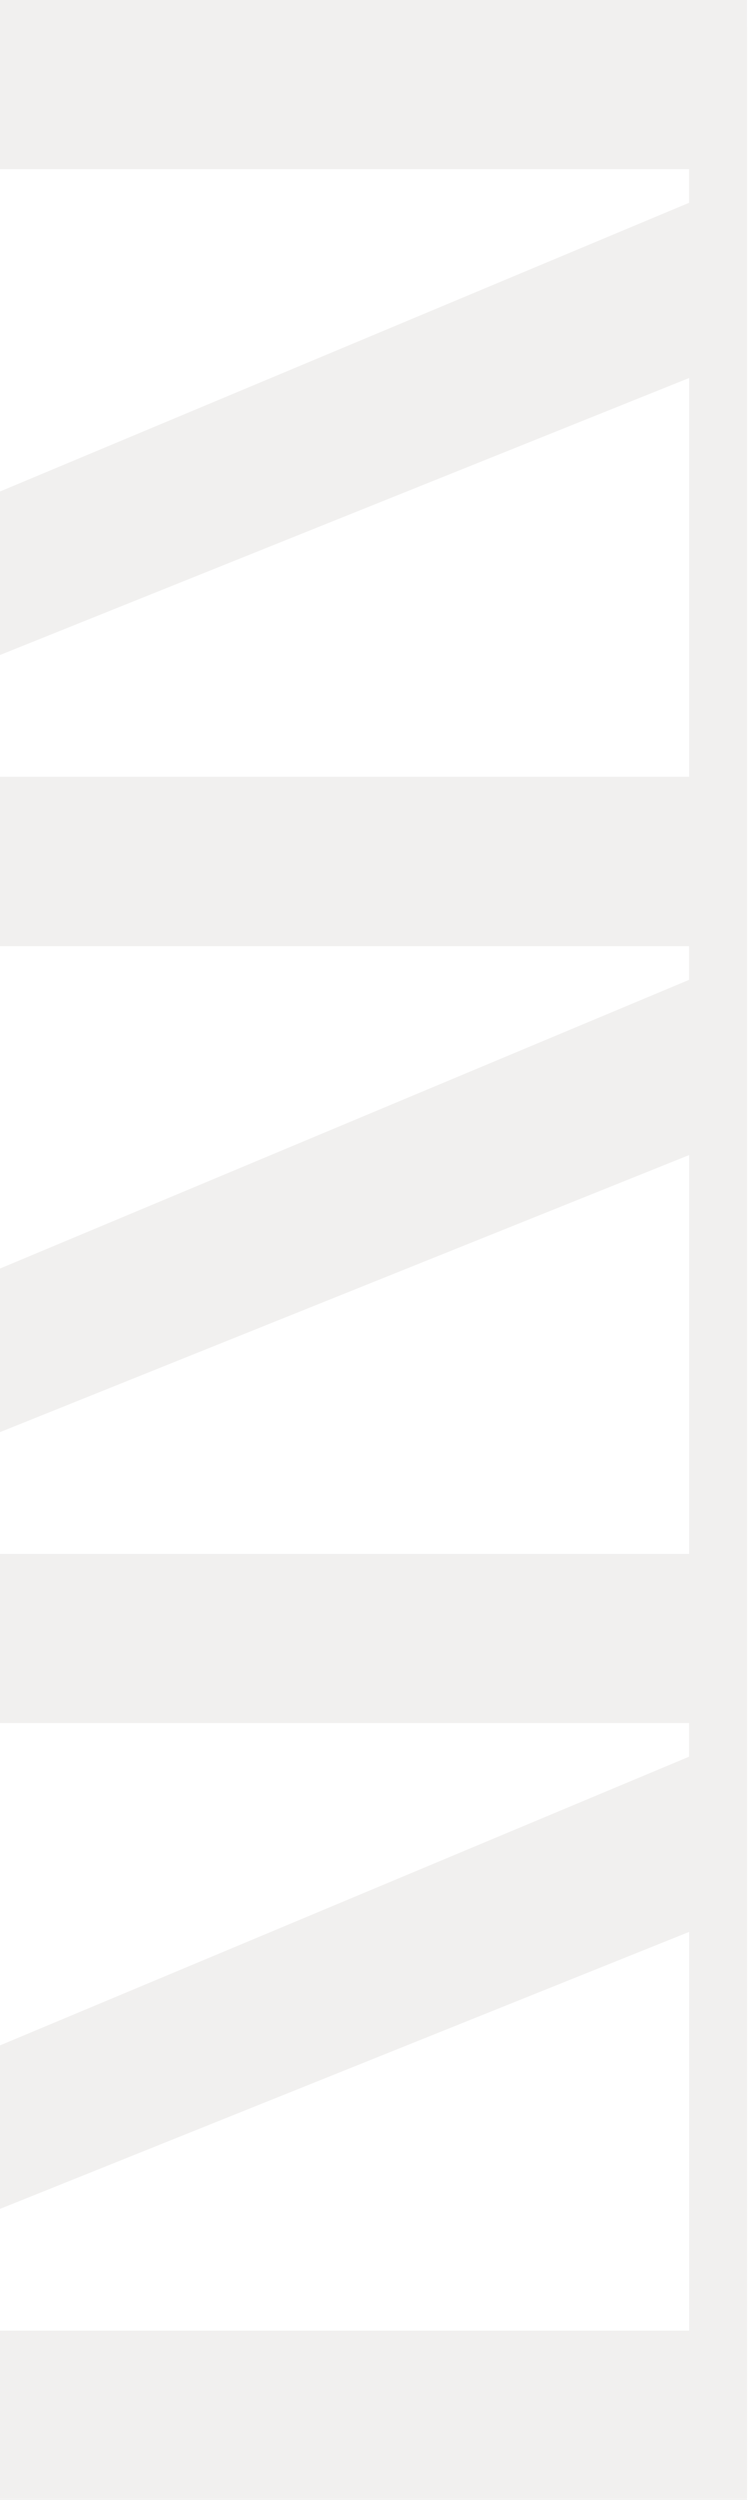 <svg xmlns="http://www.w3.org/2000/svg" width="313" height="1046" viewBox="0 0 313 1046" fill="none"><g opacity="0.1"><path d="M-120 395.821L-120 255.925L288.365 84.844L288.365 70.776L-120 70.776L-120 0L312.581 0L312.581 148.433L-95.74 312.546L-95.74 325.002L312.625 325.002L312.625 395.778L-120 395.778L-120 395.821Z" fill="#6E6259"></path><path d="M288.365 372.913L312.625 372.913L312.625 11.151L288.365 11.151L288.365 372.913Z" fill="#6E6259"></path><path d="M-120 1046L-120 906.104L288.365 735.022L288.365 720.954L-120 720.954L-120 650.179L312.581 650.179L312.581 798.612L-95.74 962.724L-95.74 975.181L312.625 975.181L312.625 1045.96L-120 1045.96L-120 1046Z" fill="#6E6259"></path><path d="M-120 720.955L-120 581.058L288.365 409.977L288.365 395.909L-120 395.909L-120 325.133L312.581 325.133L312.581 473.566L-95.74 637.722L-95.74 720.998L-120 720.998L-120 720.955Z" fill="#6E6259"></path><path d="M288.365 1023.09L312.625 1023.09L312.624 361.414L288.365 361.414L288.365 1023.09Z" fill="#6E6259"></path></g></svg>